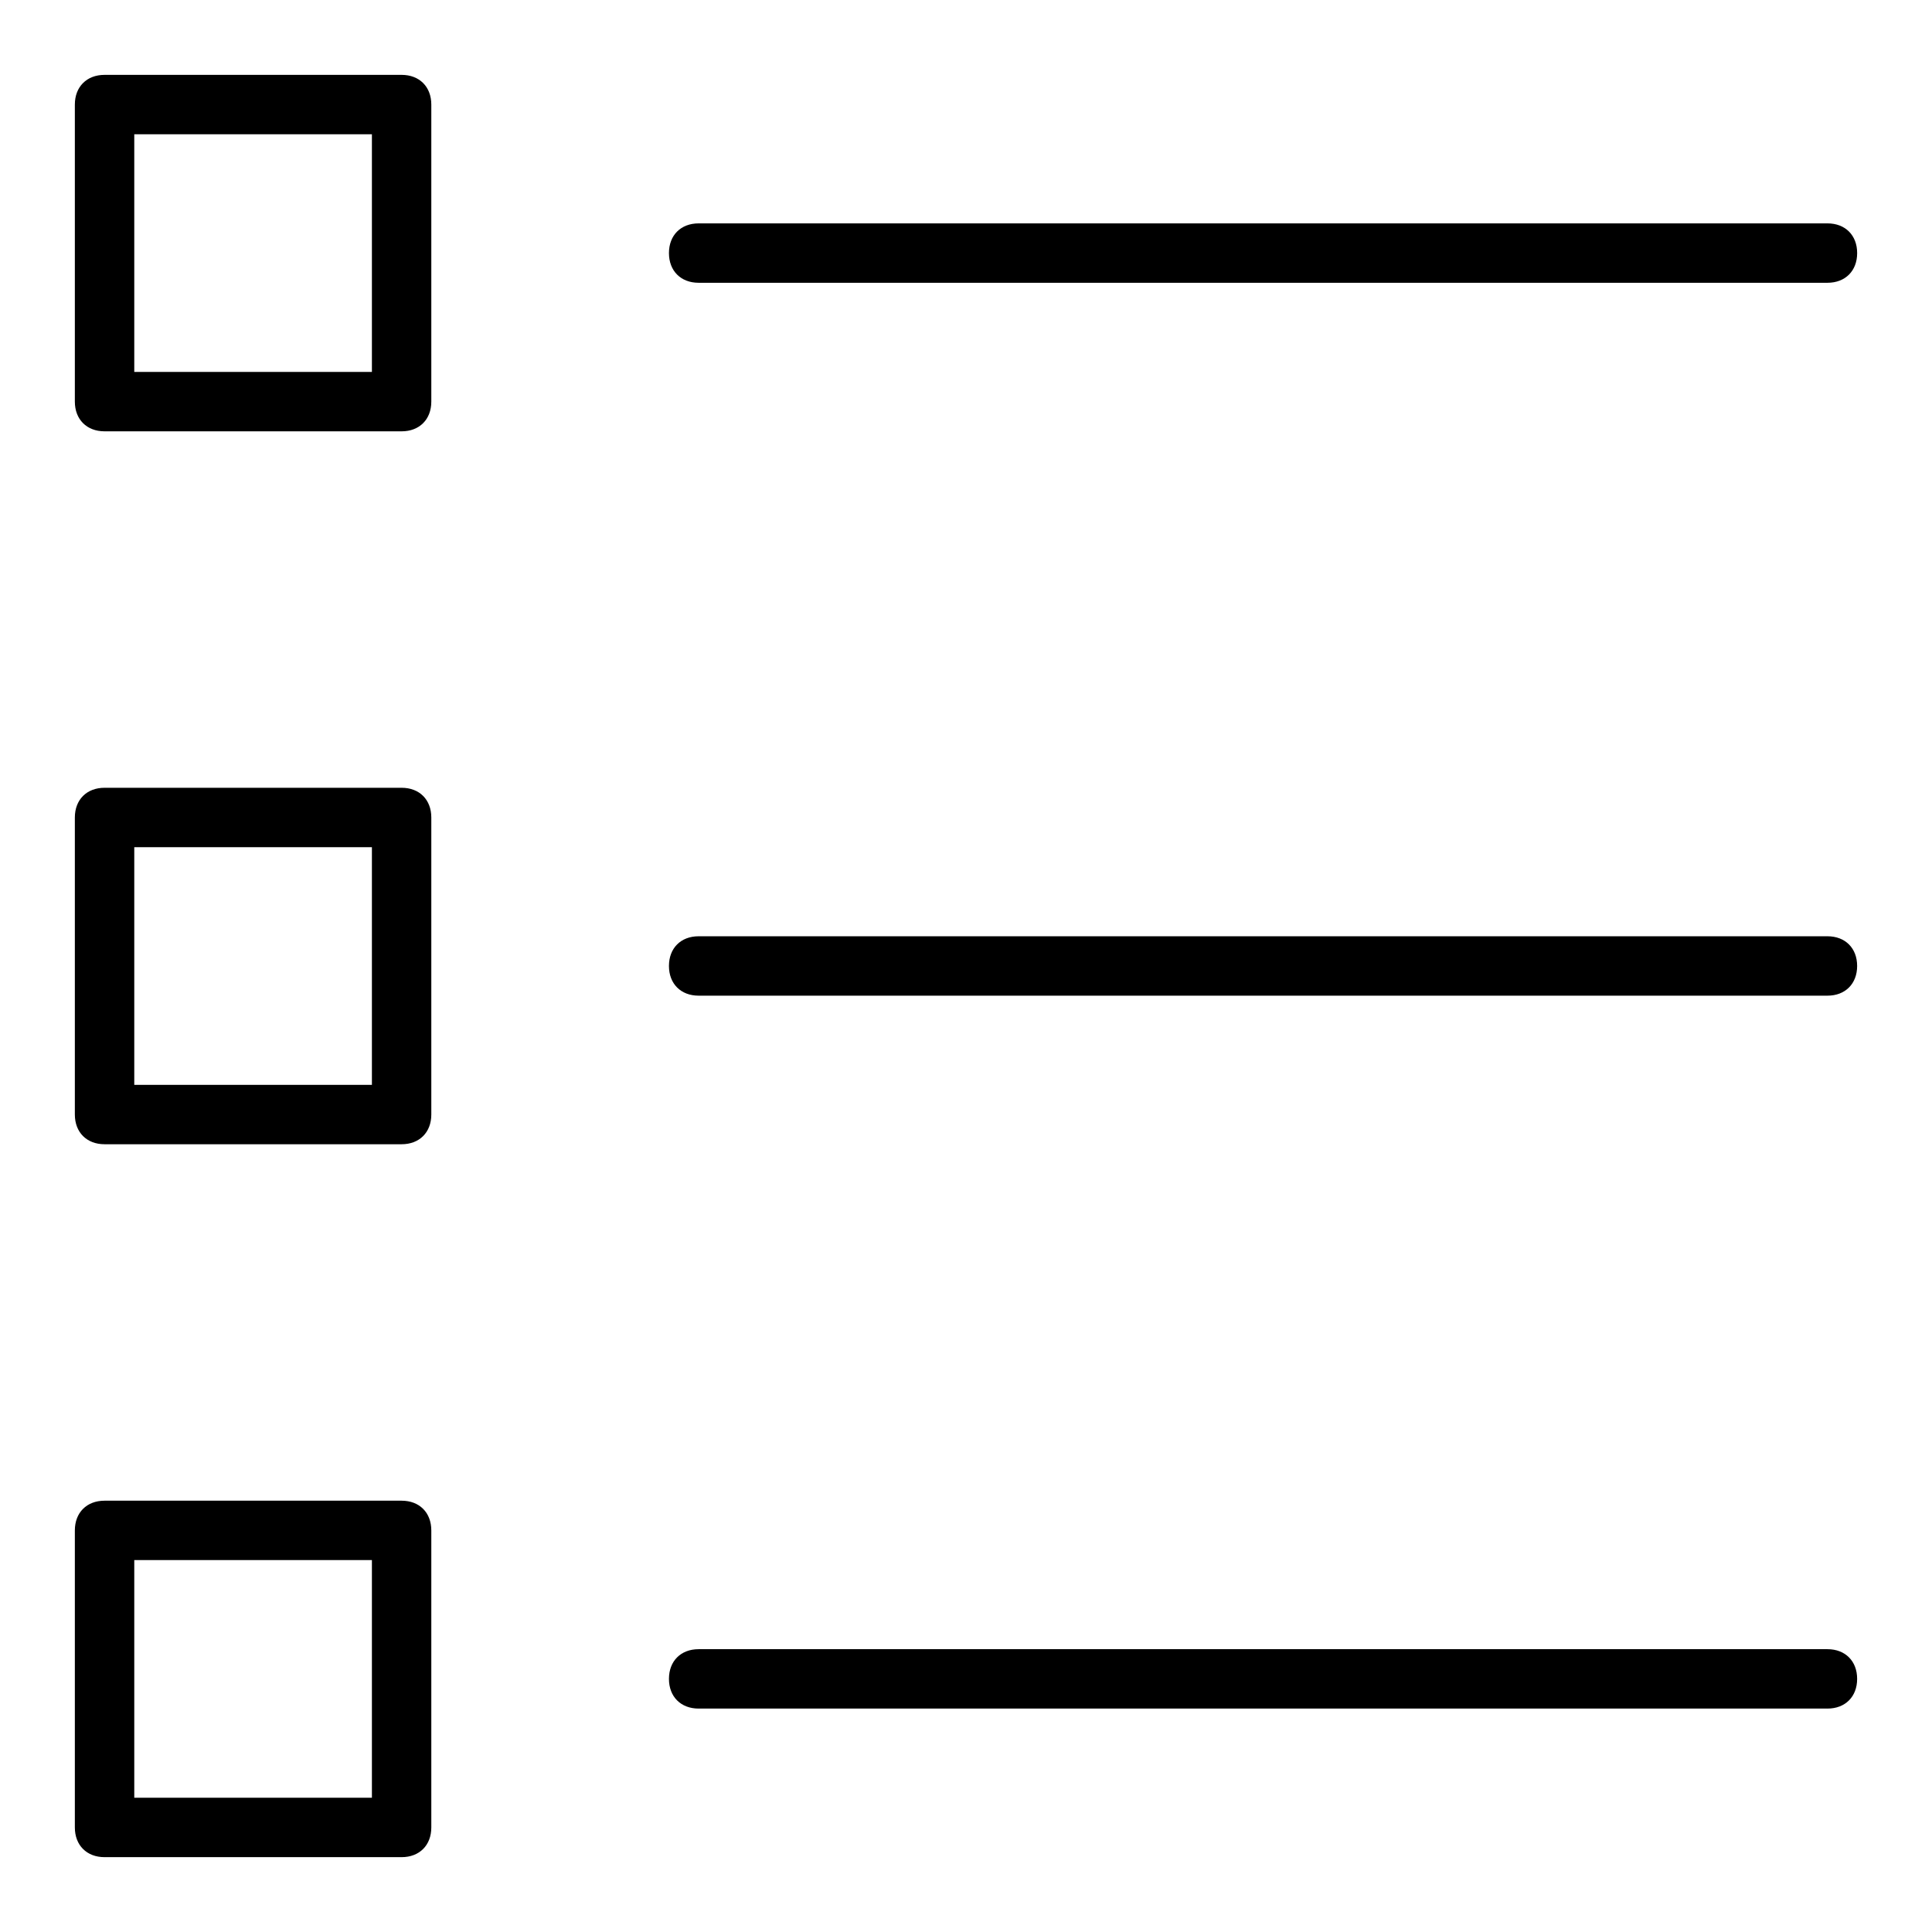 <?xml version="1.0" encoding="UTF-8"?>
<!-- Uploaded to: SVG Repo, www.svgrepo.com, Generator: SVG Repo Mixer Tools -->
<svg fill="#000000" width="800px" height="800px" version="1.1" viewBox="144 144 512 512" xmlns="http://www.w3.org/2000/svg">
 <g>
  <path d="m250.43 163.84h-78.719c-4.723 0-7.875 3.152-7.875 7.875v78.719c0 4.723 3.152 7.871 7.875 7.871h78.719c4.723 0 7.871-3.148 7.871-7.871v-78.719c0-4.723-3.148-7.875-7.871-7.875zm-7.871 78.723h-62.977v-62.977h62.977z"/>
  <path d="m329.15 218.94h299.14c4.727 0 7.875-3.148 7.875-7.871 0-4.723-3.148-7.871-7.871-7.871h-299.14c-4.727 0-7.875 3.148-7.875 7.871 0 4.723 3.148 7.871 7.871 7.871z"/>
  <path d="m628.29 392.12h-299.14c-4.723 0-7.871 3.148-7.871 7.871s3.148 7.871 7.871 7.871h299.14c4.723 0 7.871-3.148 7.871-7.871s-3.148-7.871-7.871-7.871z"/>
  <path d="m628.29 581.05h-299.14c-4.723 0-7.871 3.148-7.871 7.871 0 4.723 3.148 7.871 7.871 7.871h299.14c4.723 0 7.871-3.148 7.871-7.871 0-4.723-3.148-7.871-7.871-7.871z"/>
  <path d="m250.43 541.7h-78.719c-4.723 0-7.875 3.148-7.875 7.871v78.719c0 4.727 3.152 7.875 7.875 7.875h78.719c4.723 0 7.871-3.148 7.871-7.871v-78.719c0-4.727-3.148-7.875-7.871-7.875zm-7.871 78.719h-62.977v-62.977h62.977z"/>
  <path d="m250.43 352.77h-78.719c-4.723 0-7.875 3.148-7.875 7.871v78.719c0 4.727 3.152 7.875 7.875 7.875h78.719c4.723 0 7.871-3.148 7.871-7.871v-78.719c0-4.727-3.148-7.875-7.871-7.875zm-7.871 78.723h-62.977v-62.977h62.977z"/>
 </g>
</svg>
